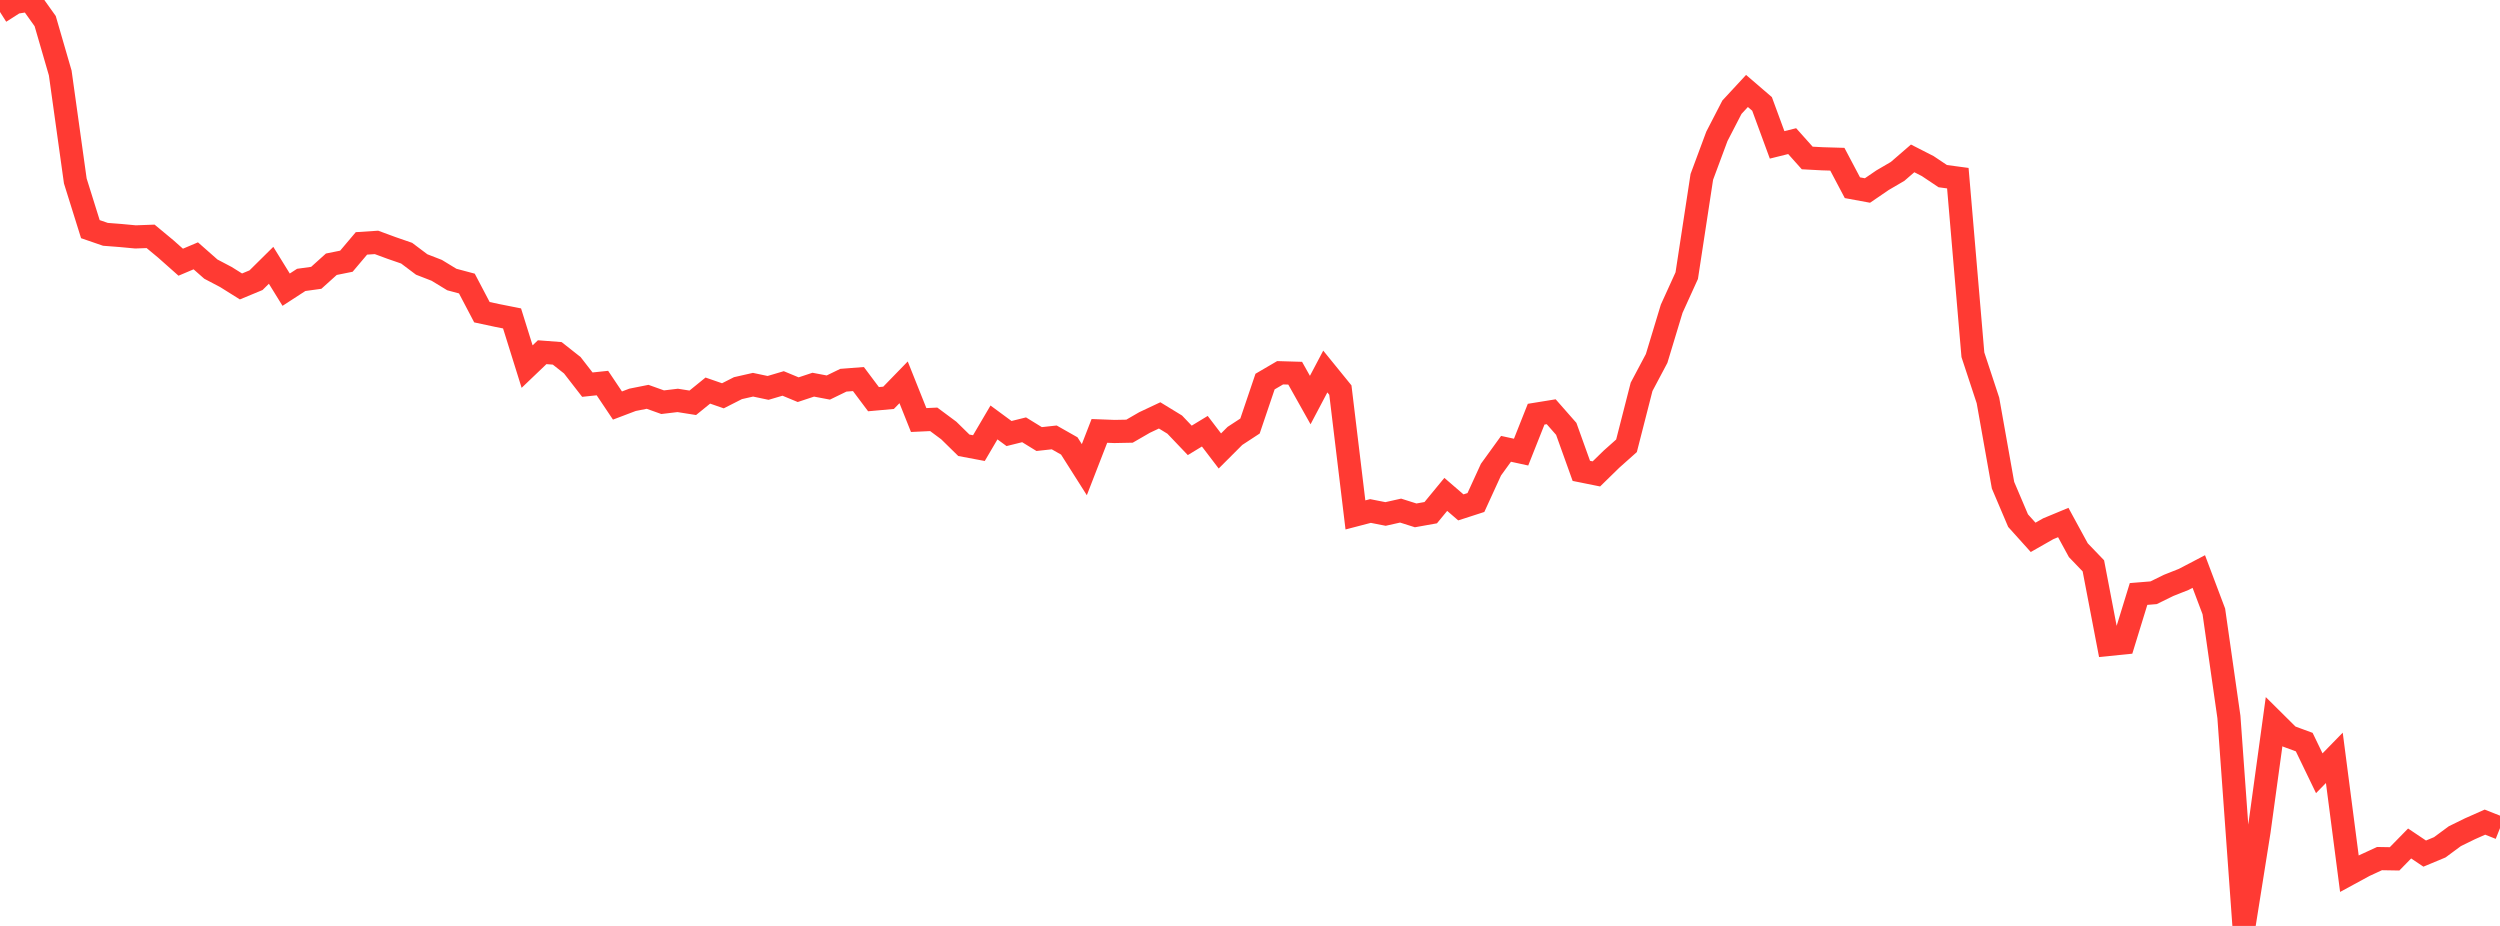 <?xml version="1.0" standalone="no"?>
<!DOCTYPE svg PUBLIC "-//W3C//DTD SVG 1.1//EN" "http://www.w3.org/Graphics/SVG/1.1/DTD/svg11.dtd">

<svg width="135" height="50" viewBox="0 0 135 50" preserveAspectRatio="none" 
  xmlns="http://www.w3.org/2000/svg"
  xmlns:xlink="http://www.w3.org/1999/xlink">


<polyline points="0.0, 0.647 0.813, 0.129 1.627, 0.0 2.44, 1.14 3.253, 3.942 4.066, 9.771 4.88, 12.374 5.693, 12.654 6.506, 12.717 7.319, 12.793 8.133, 12.763 8.946, 13.438 9.759, 14.159 10.572, 13.815 11.386, 14.532 12.199, 14.959 13.012, 15.468 13.825, 15.131 14.639, 14.326 15.452, 15.643 16.265, 15.115 17.078, 15.002 17.892, 14.269 18.705, 14.105 19.518, 13.143 20.331, 13.09 21.145, 13.39 21.958, 13.671 22.771, 14.282 23.584, 14.598 24.398, 15.094 25.211, 15.311 26.024, 16.859 26.837, 17.033 27.651, 17.195 28.464, 19.796 29.277, 19.019 30.09, 19.081 30.904, 19.723 31.717, 20.771 32.53, 20.685 33.343, 21.899 34.157, 21.59 34.97, 21.428 35.783, 21.719 36.596, 21.622 37.41, 21.751 38.223, 21.091 39.036, 21.373 39.849, 20.96 40.663, 20.775 41.476, 20.947 42.289, 20.706 43.102, 21.043 43.916, 20.773 44.729, 20.927 45.542, 20.532 46.355, 20.469 47.169, 21.555 47.982, 21.482 48.795, 20.645 49.608, 22.682 50.422, 22.644 51.235, 23.248 52.048, 24.045 52.861, 24.198 53.675, 22.812 54.488, 23.411 55.301, 23.209 56.114, 23.709 56.928, 23.62 57.741, 24.081 58.554, 25.363 59.367, 23.269 60.181, 23.3 60.994, 23.284 61.807, 22.814 62.62, 22.431 63.434, 22.928 64.247, 23.78 65.06, 23.286 65.873, 24.352 66.687, 23.538 67.5, 23.006 68.313, 20.605 69.127, 20.129 69.94, 20.153 70.753, 21.603 71.566, 20.062 72.38, 21.064 73.193, 27.806 74.006, 27.594 74.819, 27.754 75.633, 27.572 76.446, 27.83 77.259, 27.685 78.072, 26.697 78.886, 27.399 79.699, 27.136 80.512, 25.361 81.325, 24.237 82.139, 24.414 82.952, 22.366 83.765, 22.234 84.578, 23.159 85.392, 25.427 86.205, 25.591 87.018, 24.797 87.831, 24.073 88.645, 20.89 89.458, 19.357 90.271, 16.672 91.084, 14.884 91.898, 9.552 92.711, 7.364 93.524, 5.79 94.337, 4.912 95.151, 5.612 95.964, 7.823 96.777, 7.621 97.59, 8.531 98.404, 8.574 99.217, 8.598 100.03, 10.137 100.843, 10.287 101.657, 9.731 102.47, 9.256 103.283, 8.553 104.096, 8.968 104.91, 9.512 105.723, 9.621 106.536, 19.157 107.349, 21.623 108.163, 26.201 108.976, 28.114 109.789, 29.017 110.602, 28.554 111.416, 28.216 112.229, 29.71 113.042, 30.556 113.855, 34.801 114.669, 34.719 115.482, 32.075 116.295, 32.009 117.108, 31.61 117.922, 31.287 118.735, 30.862 119.548, 33.018 120.361, 38.715 121.175, 50.0 121.988, 44.892 122.801, 38.968 123.614, 39.774 124.428, 40.073 125.241, 41.756 126.054, 40.923 126.867, 47.181 127.681, 46.739 128.494, 46.364 129.307, 46.378 130.12, 45.548 130.934, 46.094 131.747, 45.755 132.56, 45.155 133.373, 44.756 134.187, 44.395 135.0, 44.718" fill="none" stroke="#ff3a33" stroke-width="1.25"/>

</svg>